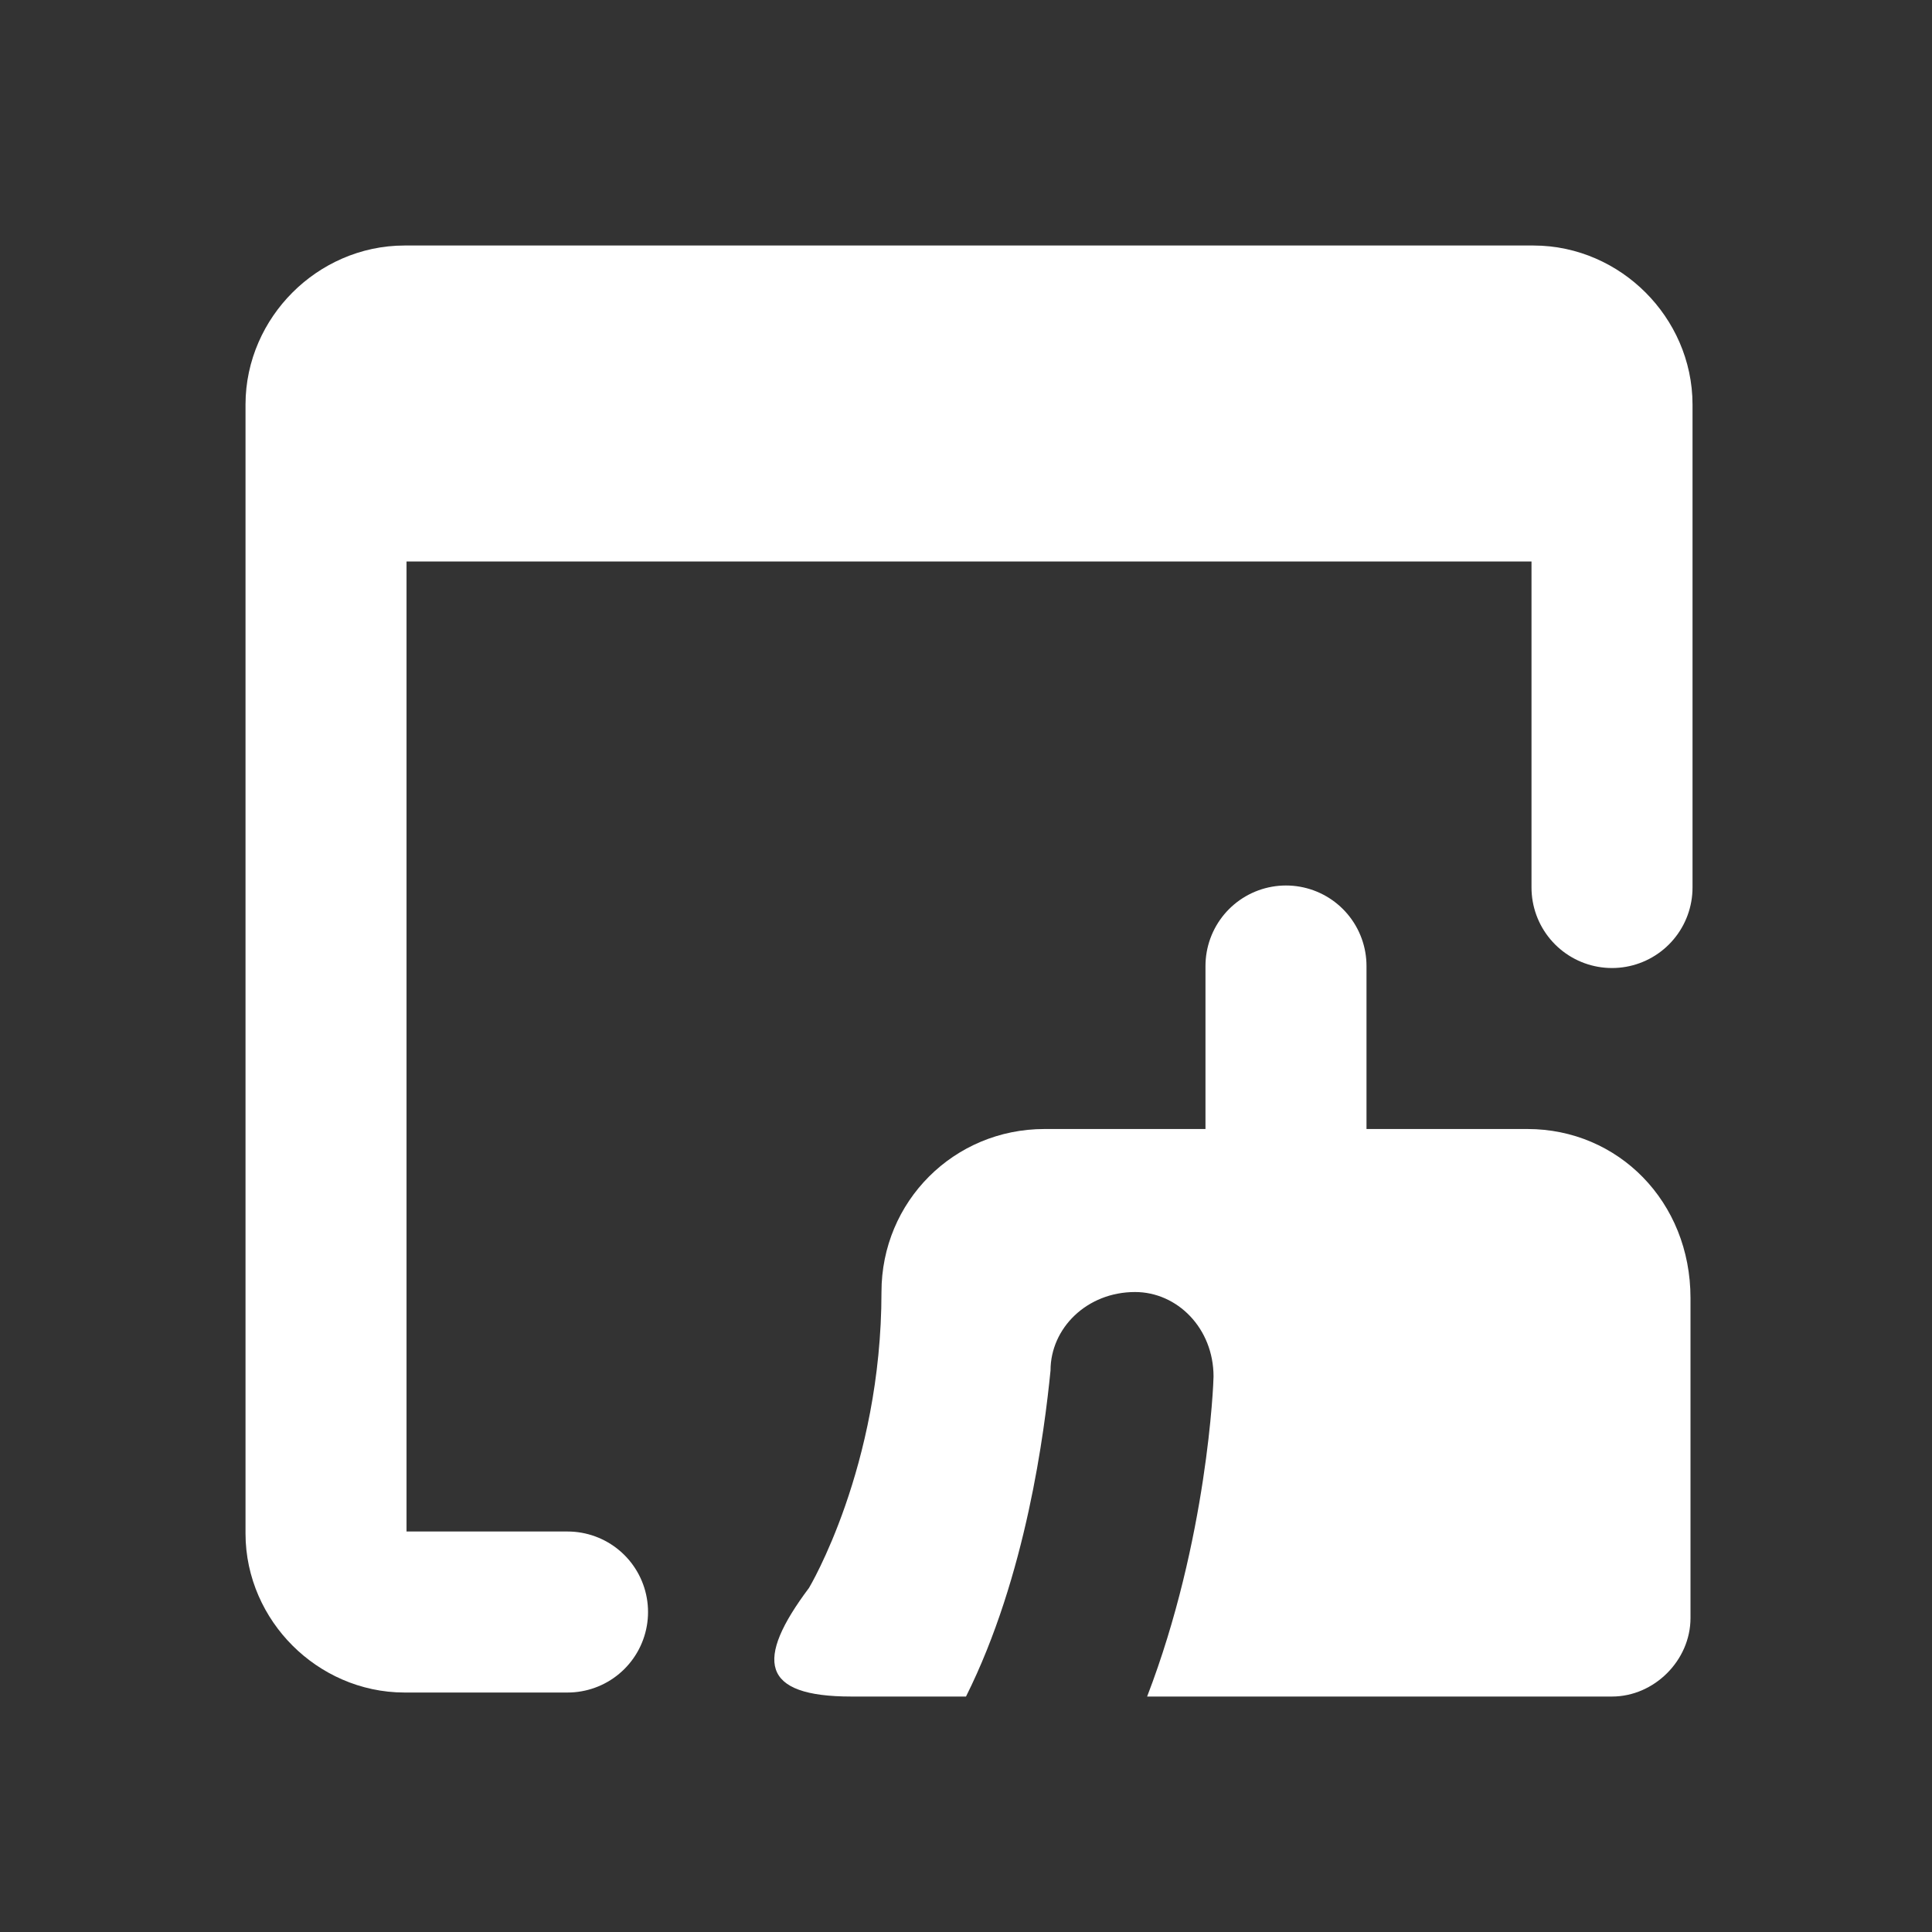 <?xml version="1.0" encoding="utf-8"?>
<!-- Generator: Adobe Illustrator 28.1.0, SVG Export Plug-In . SVG Version: 6.00 Build 0)  -->
<svg version="1.1" id="Ebene_1" xmlns="http://www.w3.org/2000/svg" xmlns:xlink="http://www.w3.org/1999/xlink" x="0px" y="0px"
	 viewBox="0 0 32 32" style="enable-background:new 0 0 32 32;" xml:space="preserve">
<rect x="0" y="0" width="32" height="32" fill="#333333" stroke="none"/>
<style type="text/css">
	.st0{fill:none;stroke:#FFFFFF;stroke-width:2.667;stroke-linecap:round;stroke-linejoin:round;stroke-miterlimit:13.333;}
	.st1{fill:#FFFFFF;}
</style>
<path class="st0" d="M26.7,14.7v-8c0-0.7-0.6-1.3-1.3-1.3H6.7c-0.7,0-1.3,0.6-1.3,1.3v18.7c0,0.7,0.6,1.3,1.3,1.3h2.7"/>
<line class="st0" x1="21.3" y1="16" x2="21.3" y2="18.7"/>
<rect x="5.3" y="5.3" class="st1" width="21.3" height="4"/>
<path class="st1" d="M25.3,18.7h-8c-1.5,0-2.7,1.2-2.7,2.7c0,2.9-1.2,4.9-1.2,4.9c-0.9,1.2-0.8,1.8,0.7,1.8H16c1-2,1.3-4.4,1.4-5.4
	c0-0.7,0.6-1.3,1.4-1.3c0.7,0,1.3,0.6,1.3,1.4c0,0.1-0.1,2.7-1.1,5.3h7.7c0.7,0,1.3-0.6,1.3-1.3v-5.3C28,19.9,26.8,18.7,25.3,18.7z"
	/>
</svg>
